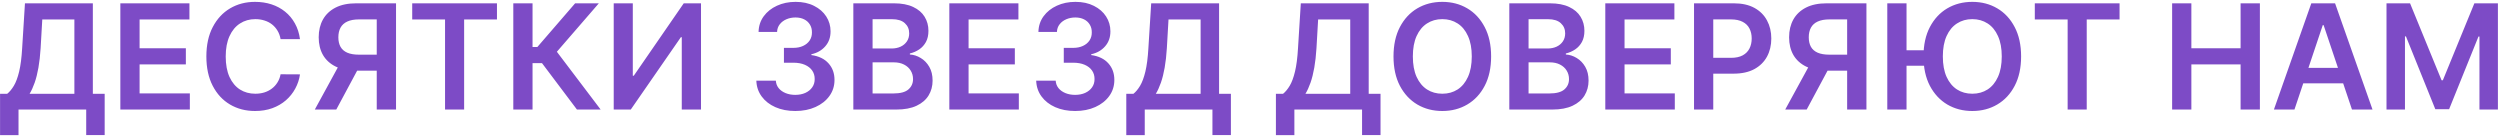 <?xml version="1.0" encoding="UTF-8"?> <svg xmlns="http://www.w3.org/2000/svg" width="1027" height="56" viewBox="0 0 1027 56" fill="none"><path d="M0.023 55.526V38.544H2.942C3.922 37.763 4.838 36.662 5.691 35.242C6.543 33.821 7.267 31.875 7.864 29.403C8.46 26.932 8.872 23.736 9.1 19.815L10.25 1.364H38.141V38.544H42.999V55.483H35.413V45H7.608V55.526H0.023ZM12.146 38.544H30.556V7.99H17.367L16.685 19.815C16.5 22.784 16.202 25.44 15.79 27.784C15.378 30.128 14.86 32.195 14.235 33.984C13.61 35.76 12.914 37.28 12.146 38.544ZM49.439 45V1.364H77.819V7.99H57.344V19.837H76.349V26.463H57.344V38.374H77.99V45H49.439ZM123.235 16.087H115.266C115.039 14.78 114.62 13.622 114.009 12.614C113.398 11.591 112.638 10.724 111.729 10.014C110.82 9.304 109.783 8.771 108.618 8.416C107.468 8.047 106.225 7.862 104.89 7.862C102.518 7.862 100.415 8.459 98.583 9.652C96.751 10.831 95.316 12.564 94.279 14.851C93.242 17.124 92.724 19.901 92.724 23.182C92.724 26.52 93.242 29.332 94.279 31.619C95.33 33.892 96.765 35.611 98.583 36.776C100.415 37.926 102.51 38.501 104.868 38.501C106.175 38.501 107.397 38.331 108.533 37.99C109.684 37.635 110.714 37.117 111.623 36.435C112.546 35.753 113.32 34.915 113.945 33.92C114.584 32.926 115.025 31.79 115.266 30.511L123.235 30.554C122.937 32.628 122.29 34.574 121.296 36.392C120.316 38.21 119.03 39.815 117.439 41.207C115.849 42.585 113.988 43.665 111.857 44.446C109.726 45.213 107.361 45.597 104.762 45.597C100.927 45.597 97.503 44.709 94.492 42.933C91.481 41.158 89.109 38.594 87.376 35.242C85.643 31.889 84.776 27.869 84.776 23.182C84.776 18.48 85.65 14.46 87.397 11.122C89.144 7.77 91.523 5.206 94.535 3.43C97.546 1.655 100.955 0.767 104.762 0.767C107.191 0.767 109.449 1.108 111.537 1.79C113.626 2.472 115.486 3.473 117.12 4.794C118.753 6.101 120.096 7.706 121.147 9.609C122.212 11.499 122.908 13.658 123.235 16.087ZM162.69 45H154.764V7.969H147.519C145.559 7.969 143.947 8.26 142.683 8.842C141.433 9.411 140.502 10.249 139.892 11.357C139.295 12.45 138.997 13.771 138.997 15.32C138.997 16.868 139.295 18.175 139.892 19.24C140.488 20.291 141.411 21.094 142.661 21.648C143.926 22.188 145.531 22.457 147.477 22.457H158.088V29.02H146.411C143.059 29.02 140.232 28.466 137.931 27.358C135.63 26.236 133.883 24.652 132.69 22.607C131.511 20.547 130.921 18.118 130.921 15.32C130.921 12.536 131.504 10.099 132.669 8.011C133.847 5.909 135.58 4.276 137.867 3.111C140.154 1.946 142.967 1.364 146.305 1.364H162.69V45ZM140.126 25.227H148.755L138.144 45H129.323L140.126 25.227ZM169.338 7.99V1.364H204.153V7.99H190.666V45H182.825V7.99H169.338ZM237.008 45L222.647 25.93H218.769V45H210.865V1.364H218.769V19.304H220.751L236.262 1.364H245.999L228.762 21.264L246.745 45H237.008ZM252.115 1.364H259.955V31.108H260.36L280.879 1.364H287.974V45H280.069V15.277H279.707L259.124 45H252.115V1.364ZM326.704 45.597C323.636 45.597 320.909 45.071 318.523 44.02C316.15 42.969 314.275 41.506 312.898 39.631C311.52 37.756 310.788 35.59 310.703 33.132H318.714C318.785 34.311 319.176 35.341 319.886 36.222C320.596 37.088 321.541 37.763 322.72 38.246C323.899 38.729 325.22 38.97 326.683 38.97C328.246 38.97 329.631 38.7 330.838 38.16C332.045 37.606 332.99 36.84 333.672 35.859C334.354 34.879 334.687 33.75 334.673 32.472C334.687 31.151 334.346 29.986 333.65 28.977C332.954 27.969 331.946 27.18 330.625 26.612C329.318 26.044 327.741 25.76 325.895 25.76H322.038V19.666H325.895C327.415 19.666 328.743 19.403 329.879 18.878C331.03 18.352 331.932 17.614 332.585 16.662C333.238 15.696 333.558 14.581 333.544 13.317C333.558 12.081 333.281 11.008 332.713 10.099C332.159 9.176 331.371 8.459 330.348 7.947C329.339 7.436 328.153 7.18 326.79 7.18C325.454 7.18 324.219 7.422 323.082 7.905C321.946 8.388 321.03 9.077 320.334 9.972C319.638 10.852 319.268 11.903 319.226 13.125H311.619C311.676 10.682 312.379 8.537 313.729 6.69C315.092 4.83 316.91 3.381 319.183 2.344C321.456 1.293 324.006 0.767 326.832 0.767C329.744 0.767 332.273 1.314 334.417 2.408C336.577 3.487 338.246 4.943 339.425 6.776C340.604 8.608 341.193 10.632 341.193 12.848C341.207 15.305 340.483 17.365 339.02 19.027C337.571 20.689 335.667 21.776 333.309 22.287V22.628C336.378 23.054 338.729 24.19 340.362 26.037C342.01 27.869 342.827 30.149 342.812 32.876C342.812 35.32 342.116 37.507 340.724 39.439C339.346 41.356 337.443 42.862 335.014 43.956C332.599 45.05 329.829 45.597 326.704 45.597ZM350.552 45V1.364H367.257C370.41 1.364 373.031 1.861 375.119 2.855C377.221 3.835 378.791 5.178 379.828 6.882C380.879 8.587 381.404 10.518 381.404 12.678C381.404 14.453 381.063 15.973 380.382 17.237C379.7 18.487 378.784 19.503 377.633 20.284C376.482 21.065 375.197 21.626 373.776 21.967V22.393C375.325 22.479 376.809 22.954 378.23 23.821C379.664 24.673 380.836 25.881 381.745 27.443C382.654 29.006 383.109 30.895 383.109 33.111C383.109 35.369 382.562 37.401 381.468 39.205C380.374 40.994 378.727 42.408 376.525 43.445C374.323 44.481 371.553 45 368.215 45H350.552ZM358.457 38.395H366.958C369.828 38.395 371.894 37.848 373.159 36.754C374.437 35.646 375.076 34.226 375.076 32.493C375.076 31.2 374.757 30.035 374.117 28.999C373.478 27.947 372.569 27.124 371.39 26.527C370.211 25.916 368.805 25.611 367.171 25.611H358.457V38.395ZM358.457 19.922H366.276C367.64 19.922 368.869 19.673 369.963 19.176C371.056 18.665 371.916 17.947 372.541 17.024C373.18 16.087 373.499 14.979 373.499 13.7C373.499 12.01 372.903 10.618 371.71 9.524C370.531 8.43 368.776 7.884 366.447 7.884H358.457V19.922ZM389.986 45V1.364H418.366V7.99H397.89V19.837H416.896V26.463H397.89V38.374H418.537V45H389.986ZM441.665 45.597C438.597 45.597 435.87 45.071 433.483 44.02C431.111 42.969 429.236 41.506 427.858 39.631C426.481 37.756 425.749 35.59 425.664 33.132H433.675C433.746 34.311 434.137 35.341 434.847 36.222C435.557 37.088 436.502 37.763 437.681 38.246C438.86 38.729 440.181 38.97 441.644 38.97C443.206 38.97 444.591 38.7 445.799 38.16C447.006 37.606 447.951 36.84 448.633 35.859C449.314 34.879 449.648 33.75 449.634 32.472C449.648 31.151 449.307 29.986 448.611 28.977C447.915 27.969 446.907 27.18 445.586 26.612C444.279 26.044 442.702 25.76 440.856 25.76H436.999V19.666H440.856C442.376 19.666 443.704 19.403 444.84 18.878C445.991 18.352 446.893 17.614 447.546 16.662C448.199 15.696 448.519 14.581 448.505 13.317C448.519 12.081 448.242 11.008 447.674 10.099C447.12 9.176 446.331 8.459 445.309 7.947C444.3 7.436 443.114 7.18 441.751 7.18C440.415 7.18 439.18 7.422 438.043 7.905C436.907 8.388 435.991 9.077 435.295 9.972C434.599 10.852 434.229 11.903 434.187 13.125H426.58C426.637 10.682 427.34 8.537 428.689 6.69C430.053 4.83 431.871 3.381 434.144 2.344C436.417 1.293 438.966 0.767 441.793 0.767C444.705 0.767 447.233 1.314 449.378 2.408C451.537 3.487 453.206 4.943 454.385 6.776C455.564 8.608 456.154 10.632 456.154 12.848C456.168 15.305 455.444 17.365 453.981 19.027C452.532 20.689 450.628 21.776 448.27 22.287V22.628C451.339 23.054 453.689 24.19 455.323 26.037C456.971 27.869 457.787 30.149 457.773 32.876C457.773 35.32 457.077 37.507 455.685 39.439C454.307 41.356 452.404 42.862 449.975 43.956C447.56 45.05 444.79 45.597 441.665 45.597ZM462.679 55.526V38.544H465.598C466.578 37.763 467.494 36.662 468.347 35.242C469.199 33.821 469.923 31.875 470.52 29.403C471.117 26.932 471.529 23.736 471.756 19.815L472.906 1.364H500.797V38.544H505.655V55.483H498.07V45H470.264V55.526H462.679ZM474.803 38.544H493.212V7.99H480.023L479.341 19.815C479.156 22.784 478.858 25.44 478.446 27.784C478.034 30.128 477.516 32.195 476.891 33.984C476.266 35.76 475.57 37.28 474.803 38.544ZM524.144 55.526V38.544H527.063C528.043 37.763 528.959 36.662 529.812 35.242C530.664 33.821 531.388 31.875 531.985 29.403C532.581 26.932 532.993 23.736 533.221 19.815L534.371 1.364H562.262V38.544H567.12V55.483H559.535V45H531.729V55.526H524.144ZM536.268 38.544H554.677V7.99H541.488L540.806 19.815C540.621 22.784 540.323 25.44 539.911 27.784C539.499 30.128 538.981 32.195 538.356 33.984C537.731 35.76 537.035 37.28 536.268 38.544ZM612.551 23.182C612.551 27.884 611.671 31.91 609.909 35.263C608.162 38.601 605.776 41.158 602.75 42.933C599.739 44.709 596.323 45.597 592.502 45.597C588.681 45.597 585.257 44.709 582.232 42.933C579.22 41.144 576.834 38.58 575.073 35.242C573.325 31.889 572.452 27.869 572.452 23.182C572.452 18.48 573.325 14.46 575.073 11.122C576.834 7.77 579.22 5.206 582.232 3.43C585.257 1.655 588.681 0.767 592.502 0.767C596.323 0.767 599.739 1.655 602.75 3.43C605.776 5.206 608.162 7.77 609.909 11.122C611.671 14.46 612.551 18.48 612.551 23.182ZM604.604 23.182C604.604 19.872 604.085 17.081 603.048 14.808C602.026 12.521 600.605 10.796 598.787 9.631C596.969 8.452 594.874 7.862 592.502 7.862C590.129 7.862 588.034 8.452 586.216 9.631C584.398 10.796 582.97 12.521 581.933 14.808C580.911 17.081 580.399 19.872 580.399 23.182C580.399 26.491 580.911 29.29 581.933 31.577C582.97 33.849 584.398 35.575 586.216 36.754C588.034 37.919 590.129 38.501 592.502 38.501C594.874 38.501 596.969 37.919 598.787 36.754C600.605 35.575 602.026 33.849 603.048 31.577C604.085 29.29 604.604 26.491 604.604 23.182ZM620.025 45V1.364H636.729C639.883 1.364 642.503 1.861 644.591 2.855C646.694 3.835 648.263 5.178 649.3 6.882C650.351 8.587 650.877 10.518 650.877 12.678C650.877 14.453 650.536 15.973 649.854 17.237C649.172 18.487 648.256 19.503 647.106 20.284C645.955 21.065 644.67 21.626 643.249 21.967V22.393C644.797 22.479 646.282 22.954 647.702 23.821C649.137 24.673 650.309 25.881 651.218 27.443C652.127 29.006 652.582 30.895 652.582 33.111C652.582 35.369 652.035 37.401 650.941 39.205C649.847 40.994 648.199 42.408 645.998 43.445C643.796 44.481 641.026 45 637.688 45H620.025ZM627.93 38.395H636.431C639.3 38.395 641.367 37.848 642.631 36.754C643.91 35.646 644.549 34.226 644.549 32.493C644.549 31.2 644.229 30.035 643.59 28.999C642.951 27.947 642.042 27.124 640.863 26.527C639.684 25.916 638.278 25.611 636.644 25.611H627.93V38.395ZM627.93 19.922H635.749C637.113 19.922 638.341 19.673 639.435 19.176C640.529 18.665 641.388 17.947 642.013 17.024C642.653 16.087 642.972 14.979 642.972 13.7C642.972 12.01 642.376 10.618 641.182 9.524C640.003 8.43 638.249 7.884 635.92 7.884H627.93V19.922ZM659.458 45V1.364H687.839V7.99H667.363V19.837H686.369V26.463H667.363V38.374H688.009V45H659.458ZM695.904 45V1.364H712.267C715.619 1.364 718.432 1.989 720.705 3.239C722.992 4.489 724.718 6.207 725.882 8.395C727.061 10.568 727.651 13.04 727.651 15.81C727.651 18.608 727.061 21.094 725.882 23.267C724.703 25.44 722.963 27.152 720.662 28.402C718.361 29.638 715.527 30.256 712.161 30.256H701.316V23.757H711.095C713.056 23.757 714.661 23.416 715.911 22.734C717.161 22.053 718.084 21.115 718.681 19.922C719.291 18.729 719.597 17.358 719.597 15.81C719.597 14.261 719.291 12.898 718.681 11.719C718.084 10.54 717.154 9.624 715.889 8.97C714.639 8.303 713.027 7.969 711.053 7.969H703.808V45H695.904ZM766.733 45H758.807V7.969H751.562C749.602 7.969 747.99 8.26 746.726 8.842C745.476 9.411 744.545 10.249 743.934 11.357C743.338 12.45 743.04 13.771 743.04 15.32C743.04 16.868 743.338 18.175 743.934 19.24C744.531 20.291 745.454 21.094 746.704 21.648C747.969 22.188 749.574 22.457 751.52 22.457H762.131V29.02H750.454C747.102 29.02 744.275 28.466 741.974 27.358C739.673 26.236 737.926 24.652 736.733 22.607C735.554 20.547 734.964 18.118 734.964 15.32C734.964 12.536 735.547 10.099 736.711 8.011C737.89 5.909 739.623 4.276 741.91 3.111C744.197 1.946 747.01 1.364 750.348 1.364H766.733V45ZM744.169 25.227H752.798L742.187 45H733.366L744.169 25.227ZM783.203 1.364V45H775.298V1.364H783.203ZM792.642 20.646V26.996H778.899V20.646H792.642ZM830.27 23.182C830.27 27.884 829.389 31.91 827.628 35.263C825.881 38.601 823.494 41.158 820.469 42.933C817.457 44.709 814.041 45.597 810.22 45.597C806.399 45.597 802.976 44.709 799.95 42.933C796.939 41.144 794.552 38.58 792.791 35.242C791.044 31.889 790.17 27.869 790.17 23.182C790.17 18.48 791.044 14.46 792.791 11.122C794.552 7.77 796.939 5.206 799.95 3.43C802.976 1.655 806.399 0.767 810.22 0.767C814.041 0.767 817.457 1.655 820.469 3.43C823.494 5.206 825.881 7.77 827.628 11.122C829.389 14.46 830.27 18.48 830.27 23.182ZM822.322 23.182C822.322 19.872 821.804 17.081 820.767 14.808C819.744 12.521 818.324 10.796 816.506 9.631C814.687 8.452 812.592 7.862 810.22 7.862C807.848 7.862 805.753 8.452 803.934 9.631C802.116 10.796 800.689 12.521 799.652 14.808C798.629 17.081 798.118 19.872 798.118 23.182C798.118 26.491 798.629 29.29 799.652 31.577C800.689 33.849 802.116 35.575 803.934 36.754C805.753 37.919 807.848 38.501 810.22 38.501C812.592 38.501 814.687 37.919 816.506 36.754C818.324 35.575 819.744 33.849 820.767 31.577C821.804 29.29 822.322 26.491 822.322 23.182ZM835.9 7.99V1.364H870.715V7.99H857.228V45H849.387V7.99H835.9ZM892.31 45V1.364H900.215V19.837H920.435V1.364H928.361V45H920.435V26.463H900.215V45H892.31ZM942.562 45H934.124L949.487 1.364H959.245L974.629 45H966.191L954.536 10.312H954.195L942.562 45ZM942.839 27.891H965.85V34.24H942.839V27.891ZM980.376 1.364H990.05L1003 32.983H1003.52L1016.47 1.364H1026.14V45H1018.56V15.021H1018.15L1006.09 44.872H1000.43L988.366 14.957H987.961V45H980.376V1.364Z" fill="#7D4BC6"></path></svg> 